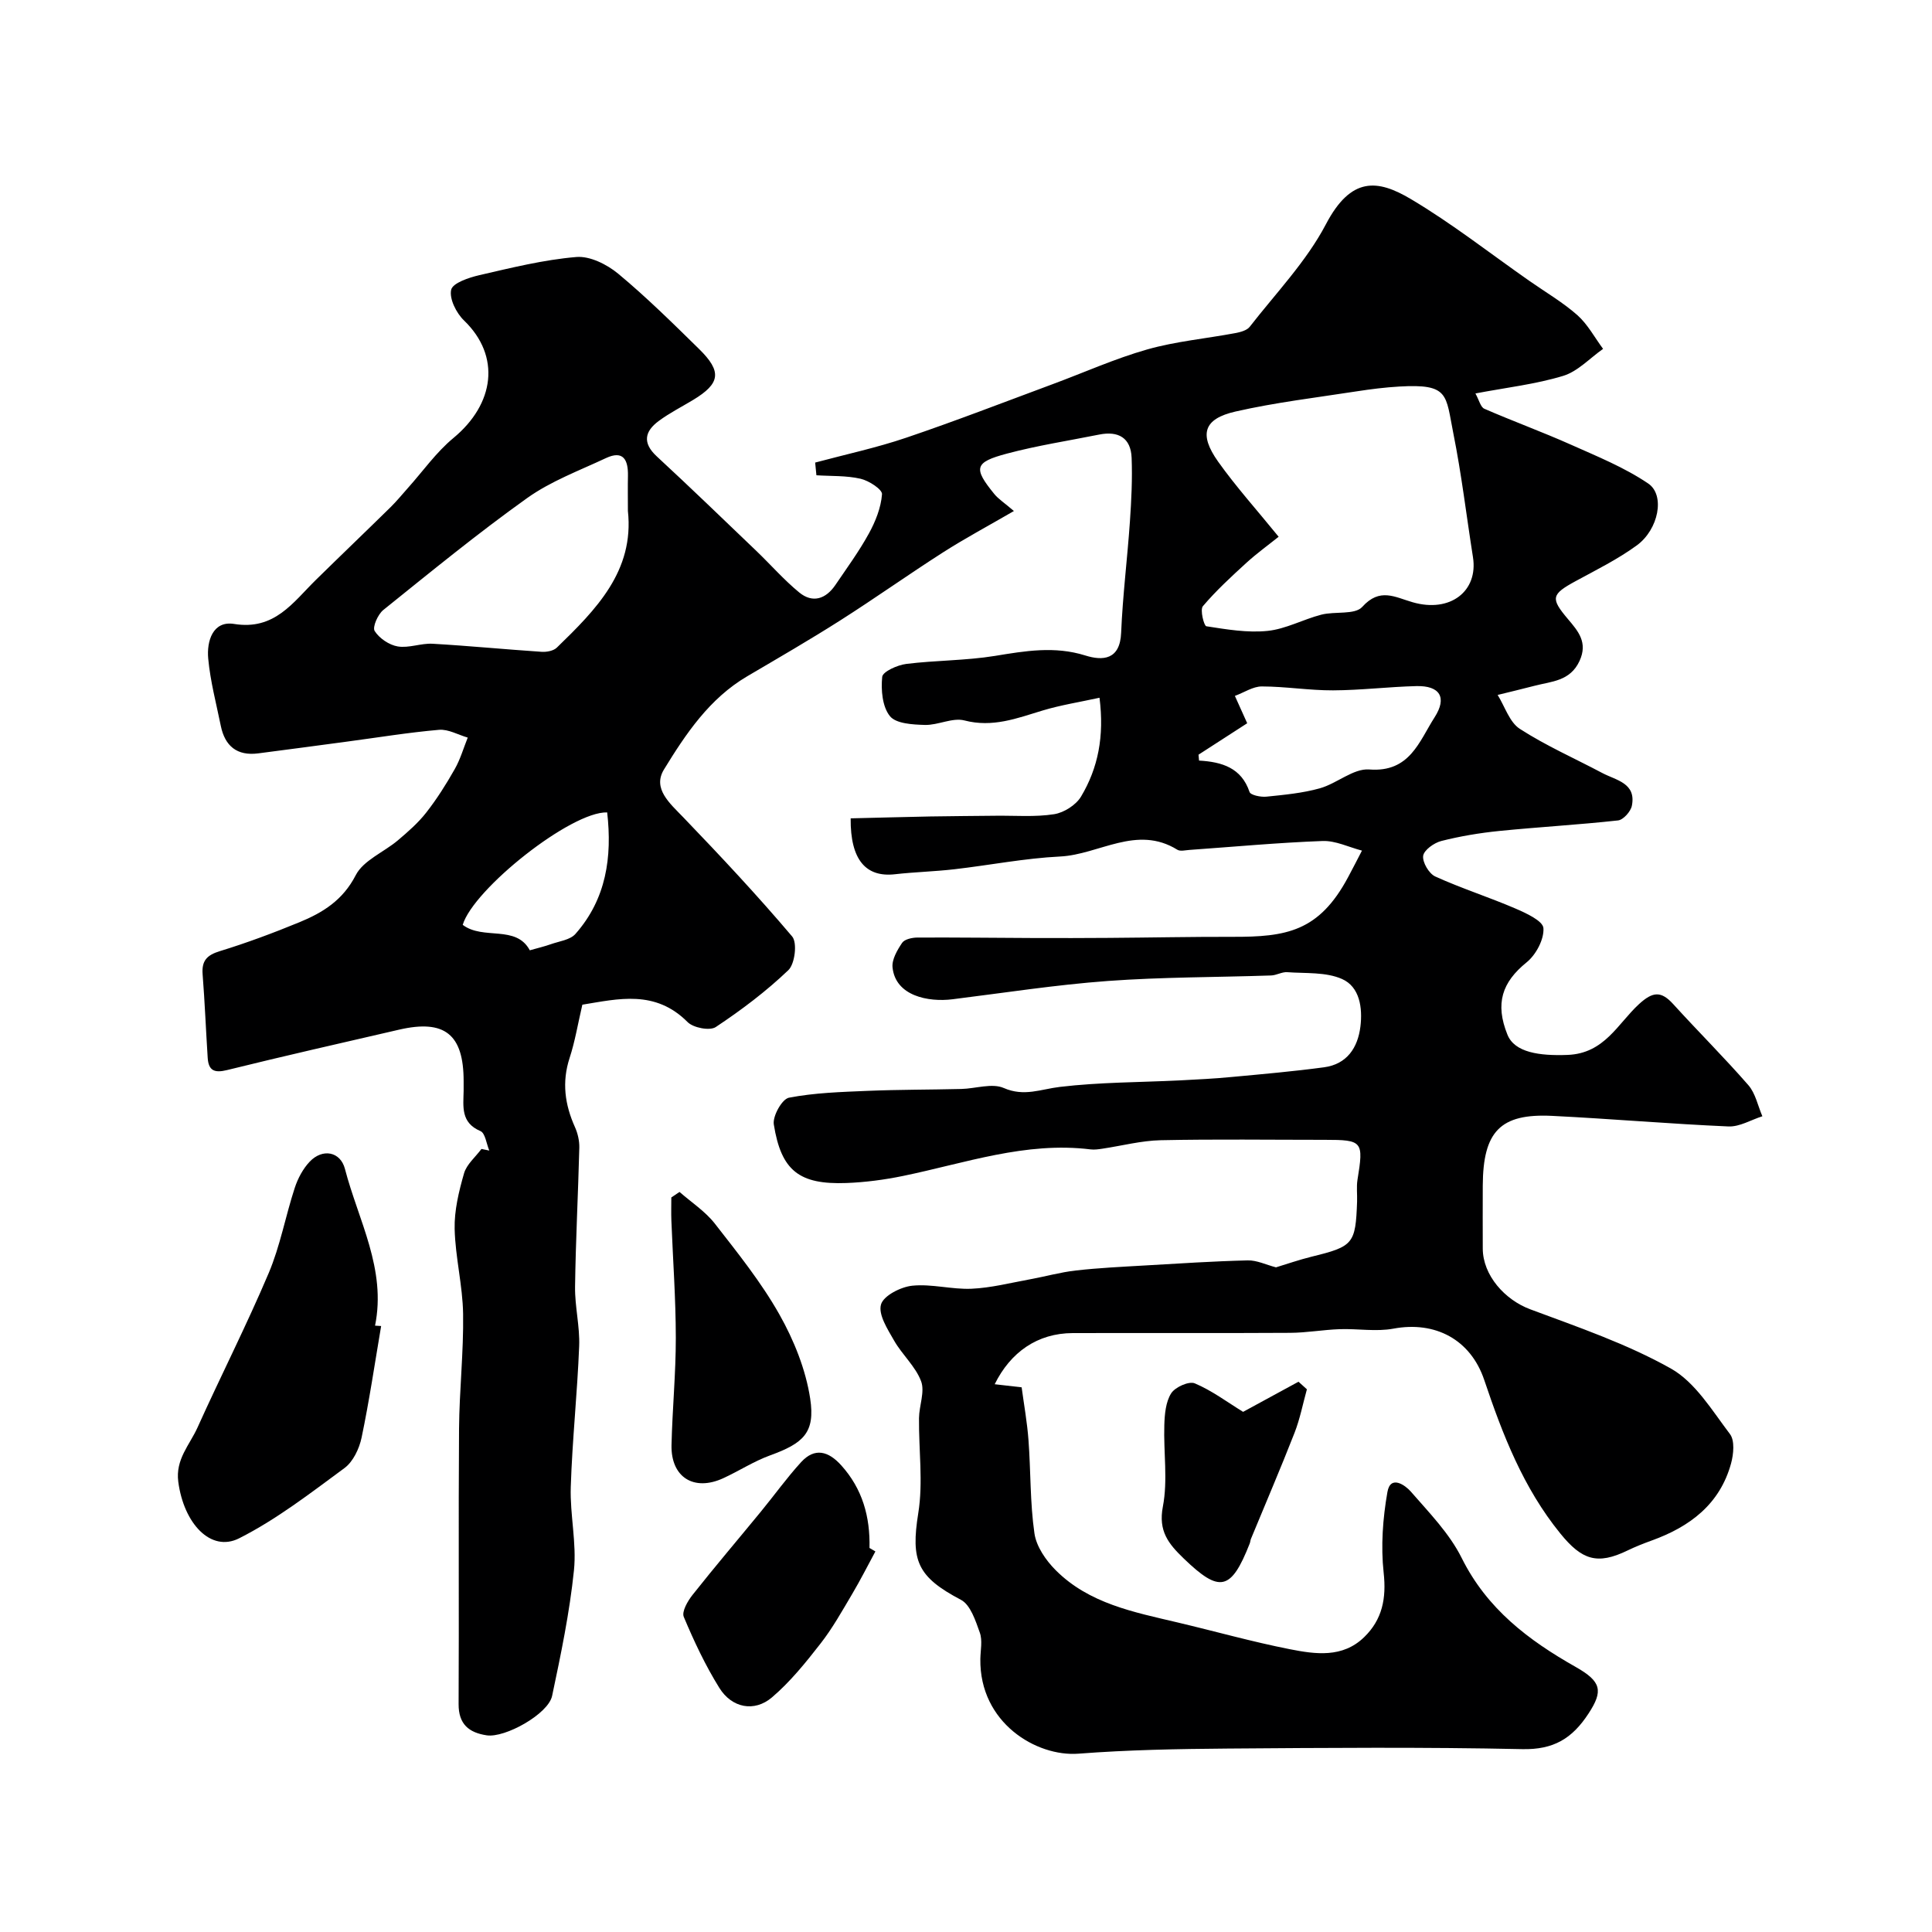 <svg enable-background="new 0 0 400 400" viewBox="0 0 400 400" xmlns="http://www.w3.org/2000/svg"><g fill="#000001"><path d="m168.77 95.77c6.3-1.69 12.7-3.06 18.86-5.15 10.16-3.44 20.16-7.32 30.22-11.05 6.55-2.42 12.97-5.32 19.66-7.22 5.92-1.68 12.14-2.24 18.22-3.38 1.06-.2 2.42-.55 3.01-1.31 5.42-6.97 11.72-13.51 15.77-21.22 5.21-9.93 10.7-9.31 17.55-5.25 8.54 5.06 16.4 11.25 24.56 16.95 3.34 2.34 6.91 4.42 9.95 7.1 2.15 1.91 3.58 4.63 5.33 6.99-2.74 1.92-5.22 4.66-8.26 5.59-5.69 1.73-11.7 2.41-18.17 3.64.77 1.39 1.07 2.83 1.85 3.17 5.92 2.58 12 4.79 17.89 7.42 5.47 2.44 11.12 4.73 16.04 8.06 3.54 2.4 2.14 9.51-2.36 12.8-3.93 2.87-8.36 5.06-12.66 7.4-5.07 2.76-5.25 3.55-1.59 7.88 2.09 2.47 4.15 4.82 2.39 8.64-1.95 4.23-5.81 4.23-9.34 5.16-2.53.66-5.08 1.26-7.62 1.89 1.5 2.4 2.45 5.64 4.59 7.02 5.4 3.49 11.36 6.11 17.07 9.14 2.86 1.52 7.07 2.06 6.13 6.79-.24 1.19-1.77 2.91-2.86 3.03-8.17.9-16.39 1.36-24.58 2.18-4.04.41-8.09 1.08-12.02 2.08-1.49.38-3.59 1.88-3.75 3.08-.17 1.34 1.21 3.68 2.51 4.27 5.39 2.45 11.07 4.26 16.52 6.6 2.25.97 5.76 2.57 5.87 4.09.16 2.32-1.55 5.53-3.49 7.09-5.06 4.1-6.57 8.5-3.96 14.97 1.48 3.68 6.58 4.41 12.43 4.19 7.67-.29 10.39-6.46 14.8-10.51 2.87-2.63 4.59-2.77 7.11.01 5.12 5.64 10.54 11.02 15.54 16.76 1.48 1.7 1.96 4.27 2.9 6.44-2.34.74-4.72 2.21-7.02 2.11-12.18-.53-24.33-1.59-36.51-2.19-10.74-.53-14.31 3.23-14.36 14.47-.02 4.33-.01 8.67 0 13 .02 5.53 4.55 10.61 9.84 12.58 9.87 3.68 19.97 7.13 29.09 12.25 5.06 2.84 8.55 8.7 12.25 13.58 1.02 1.34.75 4.16.23 6.07-2.32 8.46-8.54 13.12-16.44 15.97-1.68.61-3.36 1.27-4.97 2.05-6.31 3.07-9.49 1.96-13.92-3.48-7.69-9.45-11.96-20.48-15.77-31.8-2.83-8.4-10.16-12.25-18.8-10.64-3.59.67-7.41-.02-11.12.11-3.43.12-6.85.74-10.27.76-15 .09-30 .01-45 .05-7.34.02-12.9 3.97-16.17 10.59 1.86.21 3.58.41 5.58.64.48 3.57 1.15 7.26 1.42 10.97.48 6.42.31 12.92 1.23 19.27.39 2.72 2.37 5.59 4.4 7.62 6.9 6.92 16.18 8.68 25.23 10.82 7.75 1.83 15.43 4 23.24 5.54 5.29 1.04 10.91 1.86 15.39-2.49 3.76-3.65 4.63-8.02 4.04-13.36-.6-5.48-.18-11.23.78-16.69.64-3.66 3.76-1.34 4.83-.11 3.8 4.37 8.02 8.68 10.55 13.77 5.24 10.53 13.8 17.01 23.61 22.56 5.33 3.02 5.71 4.95 2.66 9.62-3.39 5.2-7.24 7.53-13.74 7.39-20.32-.44-40.66-.27-61-.12-10.3.08-20.61.27-30.87 1.06-8.74.67-20.51-6.42-20.32-19.6.03-1.83.47-3.84-.11-5.46-.88-2.46-1.93-5.75-3.9-6.79-9.05-4.77-10.42-8.08-8.84-17.96 1.03-6.4.08-13.1.15-19.67.03-2.58 1.25-5.46.43-7.64-1.15-3.06-3.92-5.48-5.59-8.41-1.34-2.34-3.3-5.37-2.71-7.46.51-1.83 4.1-3.66 6.49-3.9 4.02-.41 8.19.81 12.27.63 4.03-.18 8.02-1.21 12.02-1.94 3.2-.58 6.36-1.48 9.58-1.84 4.75-.54 9.53-.76 14.31-1.04 7.08-.41 14.16-.88 21.25-1.05 1.89-.05 3.81.91 5.86 1.44 2.21-.67 4.76-1.56 7.38-2.21 8.63-2.11 9.1-2.64 9.41-11.41.05-1.5-.15-3.03.08-4.49 1.3-7.99 1.09-8.29-6.75-8.29-11.33 0-22.67-.16-34 .08-4.02.09-8.02 1.15-12.03 1.75-.82.12-1.67.25-2.48.15-13.45-1.66-26 2.86-38.84 5.5-3.84.79-7.79 1.31-11.7 1.46-9.77.36-13.51-2.53-15.04-12.12-.28-1.72 1.71-5.27 3.12-5.54 5.33-1.03 10.85-1.19 16.31-1.42 6.45-.27 12.92-.23 19.38-.39 2.97-.07 6.37-1.26 8.8-.2 4.23 1.85 7.69.23 11.63-.23 8.24-.98 16.59-.94 24.9-1.35 3.58-.18 7.17-.37 10.74-.71 6.36-.59 12.73-1.15 19.05-2 4.73-.64 6.98-4.05 7.52-8.44.47-3.86-.14-8.22-3.81-9.84-3.34-1.48-7.53-1.13-11.35-1.41-1.09-.08-2.22.65-3.34.68-11.27.38-22.56.32-33.8 1.14-10.76.79-21.46 2.46-32.17 3.79-4.99.62-11.79-.68-12.4-6.6-.17-1.63.98-3.59 1.98-5.08.5-.75 2.06-1.09 3.14-1.1 8.18-.04 16.36.07 24.54.1 5.05.02 10.11 0 15.16-.03 8.53-.06 17.05-.24 25.58-.22 11.1.03 17.88-1.05 23.92-12.35.98-1.82 1.92-3.67 2.87-5.5-2.72-.71-5.47-2.09-8.16-1.99-9.21.34-18.39 1.2-27.59 1.85-.83.06-1.87.33-2.47-.04-8.42-5.22-16.19 1-24.27 1.4-7.33.36-14.6 1.8-21.9 2.64-4.08.47-8.2.57-12.28 1.03-5.99.69-9.27-2.91-9.19-11.57 5.45-.13 10.97-.28 16.48-.39 4.53-.08 9.06-.1 13.59-.15 4.03-.05 8.12.3 12.06-.32 2.04-.32 4.54-1.91 5.58-3.67 3.51-5.89 4.83-12.43 3.81-20.44-4.1.9-8.03 1.51-11.8 2.65-5.3 1.61-10.34 3.57-16.17 2.05-2.47-.64-5.45 1-8.17.93-2.51-.07-5.98-.25-7.25-1.82-1.58-1.95-1.87-5.43-1.6-8.13.11-1.09 3.14-2.45 4.97-2.68 6.1-.76 12.31-.68 18.36-1.66 6.29-1.03 12.35-2.08 18.72-.09 3.6 1.13 7.19.94 7.42-4.7.32-7.7 1.29-15.38 1.82-23.08.3-4.37.52-8.77.35-13.15-.16-4.13-2.75-5.6-6.7-4.81-6.38 1.28-12.83 2.27-19.1 3.94-6.78 1.8-7.01 3-2.63 8.37.83 1.02 2 1.76 4.06 3.52-5.41 3.14-10.19 5.69-14.73 8.6-7.14 4.57-14.06 9.49-21.21 14.04-6.32 4.02-12.82 7.78-19.28 11.58-7.81 4.59-12.71 11.91-17.23 19.29-2.42 3.96 1.2 7 4.01 9.92 7.72 8.03 15.34 16.17 22.53 24.66 1.09 1.29.57 5.67-.79 6.97-4.59 4.39-9.73 8.26-15.03 11.78-1.24.82-4.65.16-5.83-1.03-6.71-6.75-14.35-4.81-21.79-3.6-.95 4.07-1.53 7.64-2.64 11.03-1.63 5-.99 9.65 1.11 14.32.58 1.29.93 2.83.9 4.24-.24 9.6-.75 19.2-.88 28.8-.06 4.1 1.01 8.22.85 12.3-.38 9.73-1.43 19.44-1.74 29.18-.18 5.74 1.24 11.58.66 17.25-.9 8.73-2.7 17.38-4.52 25.98-.79 3.76-9.76 8.75-13.55 8.17-3.7-.56-5.83-2.32-5.81-6.46.1-19-.05-38 .09-57 .06-7.94.96-15.88.84-23.8-.09-5.87-1.61-11.71-1.75-17.57-.09-3.83.87-7.78 1.94-11.51.54-1.88 2.37-3.39 3.61-5.06l1.62.33c-.59-1.39-.83-3.61-1.83-4.03-4.11-1.75-3.54-5.07-3.48-8.34.01-.67 0-1.33 0-2 0-9.69-3.92-12.84-13.36-10.66-11.89 2.75-23.79 5.44-35.63 8.37-2.67.66-3.83.06-4-2.54-.37-5.76-.6-11.54-1.05-17.29-.22-2.81.88-3.98 3.58-4.8 5.57-1.71 11.06-3.76 16.46-5.98 4.84-1.99 8.99-4.55 11.66-9.74 1.58-3.08 5.82-4.76 8.73-7.22 2.09-1.77 4.2-3.61 5.87-5.75 2.2-2.81 4.13-5.87 5.89-8.98 1.16-2.03 1.82-4.35 2.7-6.54-1.98-.57-4.02-1.77-5.93-1.61-6.35.55-12.65 1.59-18.97 2.43-6.17.82-12.33 1.66-18.5 2.45-4.37.56-6.88-1.52-7.73-5.72-.94-4.62-2.17-9.22-2.6-13.9-.34-3.6.94-7.89 5.35-7.18 8.38 1.36 12.17-4.43 16.92-9.1 5.15-5.06 10.36-10.04 15.51-15.1 1.25-1.23 2.36-2.6 3.53-3.91 3.13-3.49 5.88-7.43 9.46-10.39 8.5-7.03 9.87-16.93 2.18-24.34-1.59-1.53-3.07-4.49-2.65-6.35.32-1.4 3.66-2.52 5.83-3.02 6.64-1.53 13.32-3.19 20.08-3.76 2.8-.24 6.34 1.53 8.66 3.45 5.85 4.86 11.29 10.23 16.73 15.57 4.81 4.71 4.44 7.16-1.22 10.58-2.37 1.43-4.86 2.69-7.08 4.33-2.92 2.15-3.47 4.54-.43 7.35 6.94 6.42 13.74 12.99 20.57 19.53 2.99 2.86 5.73 6.02 8.92 8.64 2.79 2.29 5.52 1.35 7.49-1.55 2.38-3.51 4.9-6.95 6.93-10.65 1.37-2.49 2.51-5.35 2.72-8.13.08-1-2.72-2.82-4.44-3.21-2.95-.68-6.08-.52-9.14-.72-.09-.87-.17-1.75-.26-2.63zm95.96 15.36c-2.11 1.69-4.52 3.43-6.69 5.41-3.13 2.86-6.27 5.75-9 8.97-.62.73.23 4.08.72 4.15 4.19.65 8.52 1.39 12.68.96 3.78-.39 7.37-2.39 11.13-3.36 2.83-.73 6.95.08 8.47-1.61 3.64-4.04 6.74-2.02 10.44-.96 7.76 2.24 13.6-2.28 12.48-9.34-1.35-8.54-2.36-17.15-4.06-25.62-1.61-8.03-.82-10.31-11.21-9.7-2.94.17-5.88.54-8.79.99-8.38 1.3-16.84 2.3-25.09 4.18-6.63 1.51-7.63 4.71-3.61 10.38 3.71 5.21 8.02 10 12.53 15.55zm-134.73-5.35c0-2.62-.04-4.95.01-7.28.06-3.25-.93-5.36-4.57-3.65-5.52 2.59-11.4 4.77-16.3 8.27-10.23 7.3-19.98 15.29-29.78 23.17-1.13.91-2.29 3.55-1.79 4.35.95 1.51 3 2.9 4.78 3.2 2.31.38 4.81-.69 7.2-.56 7.53.43 15.05 1.17 22.58 1.67 1.05.07 2.46-.19 3.16-.87 8.1-7.86 16.06-15.85 14.71-28.3zm118.14 50.47c.04.41.08.81.11 1.22 4.78.27 8.78 1.52 10.45 6.49.22.67 2.33 1.1 3.5.98 3.71-.38 7.49-.73 11.06-1.73 3.53-.99 6.95-4.15 10.22-3.9 8.41.66 10.34-5.82 13.53-10.79 2.66-4.14 1.08-6.59-3.77-6.47-5.75.14-11.5.86-17.25.88-4.92.02-9.83-.8-14.75-.81-1.82 0-3.63 1.24-5.57 1.96 1.03 2.29 1.69 3.75 2.55 5.66-3.4 2.2-6.74 4.35-10.08 6.51zm-138.45 40.5c1.8-.51 3.08-.81 4.32-1.25 1.76-.63 4.03-.89 5.13-2.14 6.39-7.24 7.62-15.91 6.57-25.16-7.46-.23-27.68 15.85-29.91 23.28 4.26 3.23 11.03-.08 13.89 5.27z"/><path d="m78.91 274.54c-1.31 7.71-2.45 15.47-4.05 23.12-.48 2.27-1.75 4.96-3.53 6.28-7.04 5.18-14.06 10.63-21.82 14.55-5.88 2.97-11.47-3.09-12.6-11.71-.61-4.64 2.35-7.62 3.97-11.2 4.83-10.71 10.17-21.19 14.75-32 2.39-5.64 3.48-11.81 5.4-17.66.64-1.95 1.7-3.95 3.1-5.42 2.65-2.78 6.35-2.1 7.29 1.52 2.77 10.66 8.61 20.73 6.23 32.44.41.02.84.05 1.26.08z"/><path d="m181.24 321.21c-1.6 2.96-3.12 5.97-4.83 8.85-2.07 3.49-4.06 7.07-6.55 10.25-3.07 3.94-6.27 7.91-10.04 11.12-3.64 3.1-8.3 2.19-10.88-1.96-2.89-4.64-5.25-9.66-7.37-14.71-.46-1.1.81-3.29 1.81-4.55 4.61-5.83 9.43-11.49 14.14-17.23 2.8-3.41 5.38-7.02 8.35-10.27 2.81-3.06 5.64-2.27 8.27.64 4.44 4.9 6.03 10.7 5.88 17.14.41.25.82.48 1.22.72z"/><path d="m140.69 246.78c2.45 2.15 5.3 4 7.28 6.52 4.74 6.08 9.63 12.17 13.4 18.85 3.01 5.33 5.45 11.4 6.37 17.41 1.08 7.08-1.42 9.26-8.3 11.76-3.36 1.22-6.42 3.22-9.68 4.72-6.09 2.81-10.88-.19-10.73-6.86.17-7.42.9-14.83.89-22.24-.01-8.08-.6-16.16-.92-24.24-.06-1.59-.01-3.19-.01-4.78.57-.38 1.14-.76 1.7-1.14z"/><path d="m257.37 292.31c3.87-2.1 7.67-4.17 11.47-6.24.58.52 1.16 1.04 1.74 1.57-.84 3.01-1.43 6.12-2.56 9.01-2.88 7.37-6.01 14.65-9.03 21.97-.12.3-.13.65-.25.95-3.87 9.82-6.22 10.27-13.65 3.11-3.15-3.04-5.31-5.65-4.33-10.76 1.05-5.44.12-11.25.3-16.89.07-2.24.29-4.78 1.42-6.56.82-1.29 3.69-2.57 4.89-2.06 3.54 1.49 6.71 3.88 10 5.9z"/></g></svg>